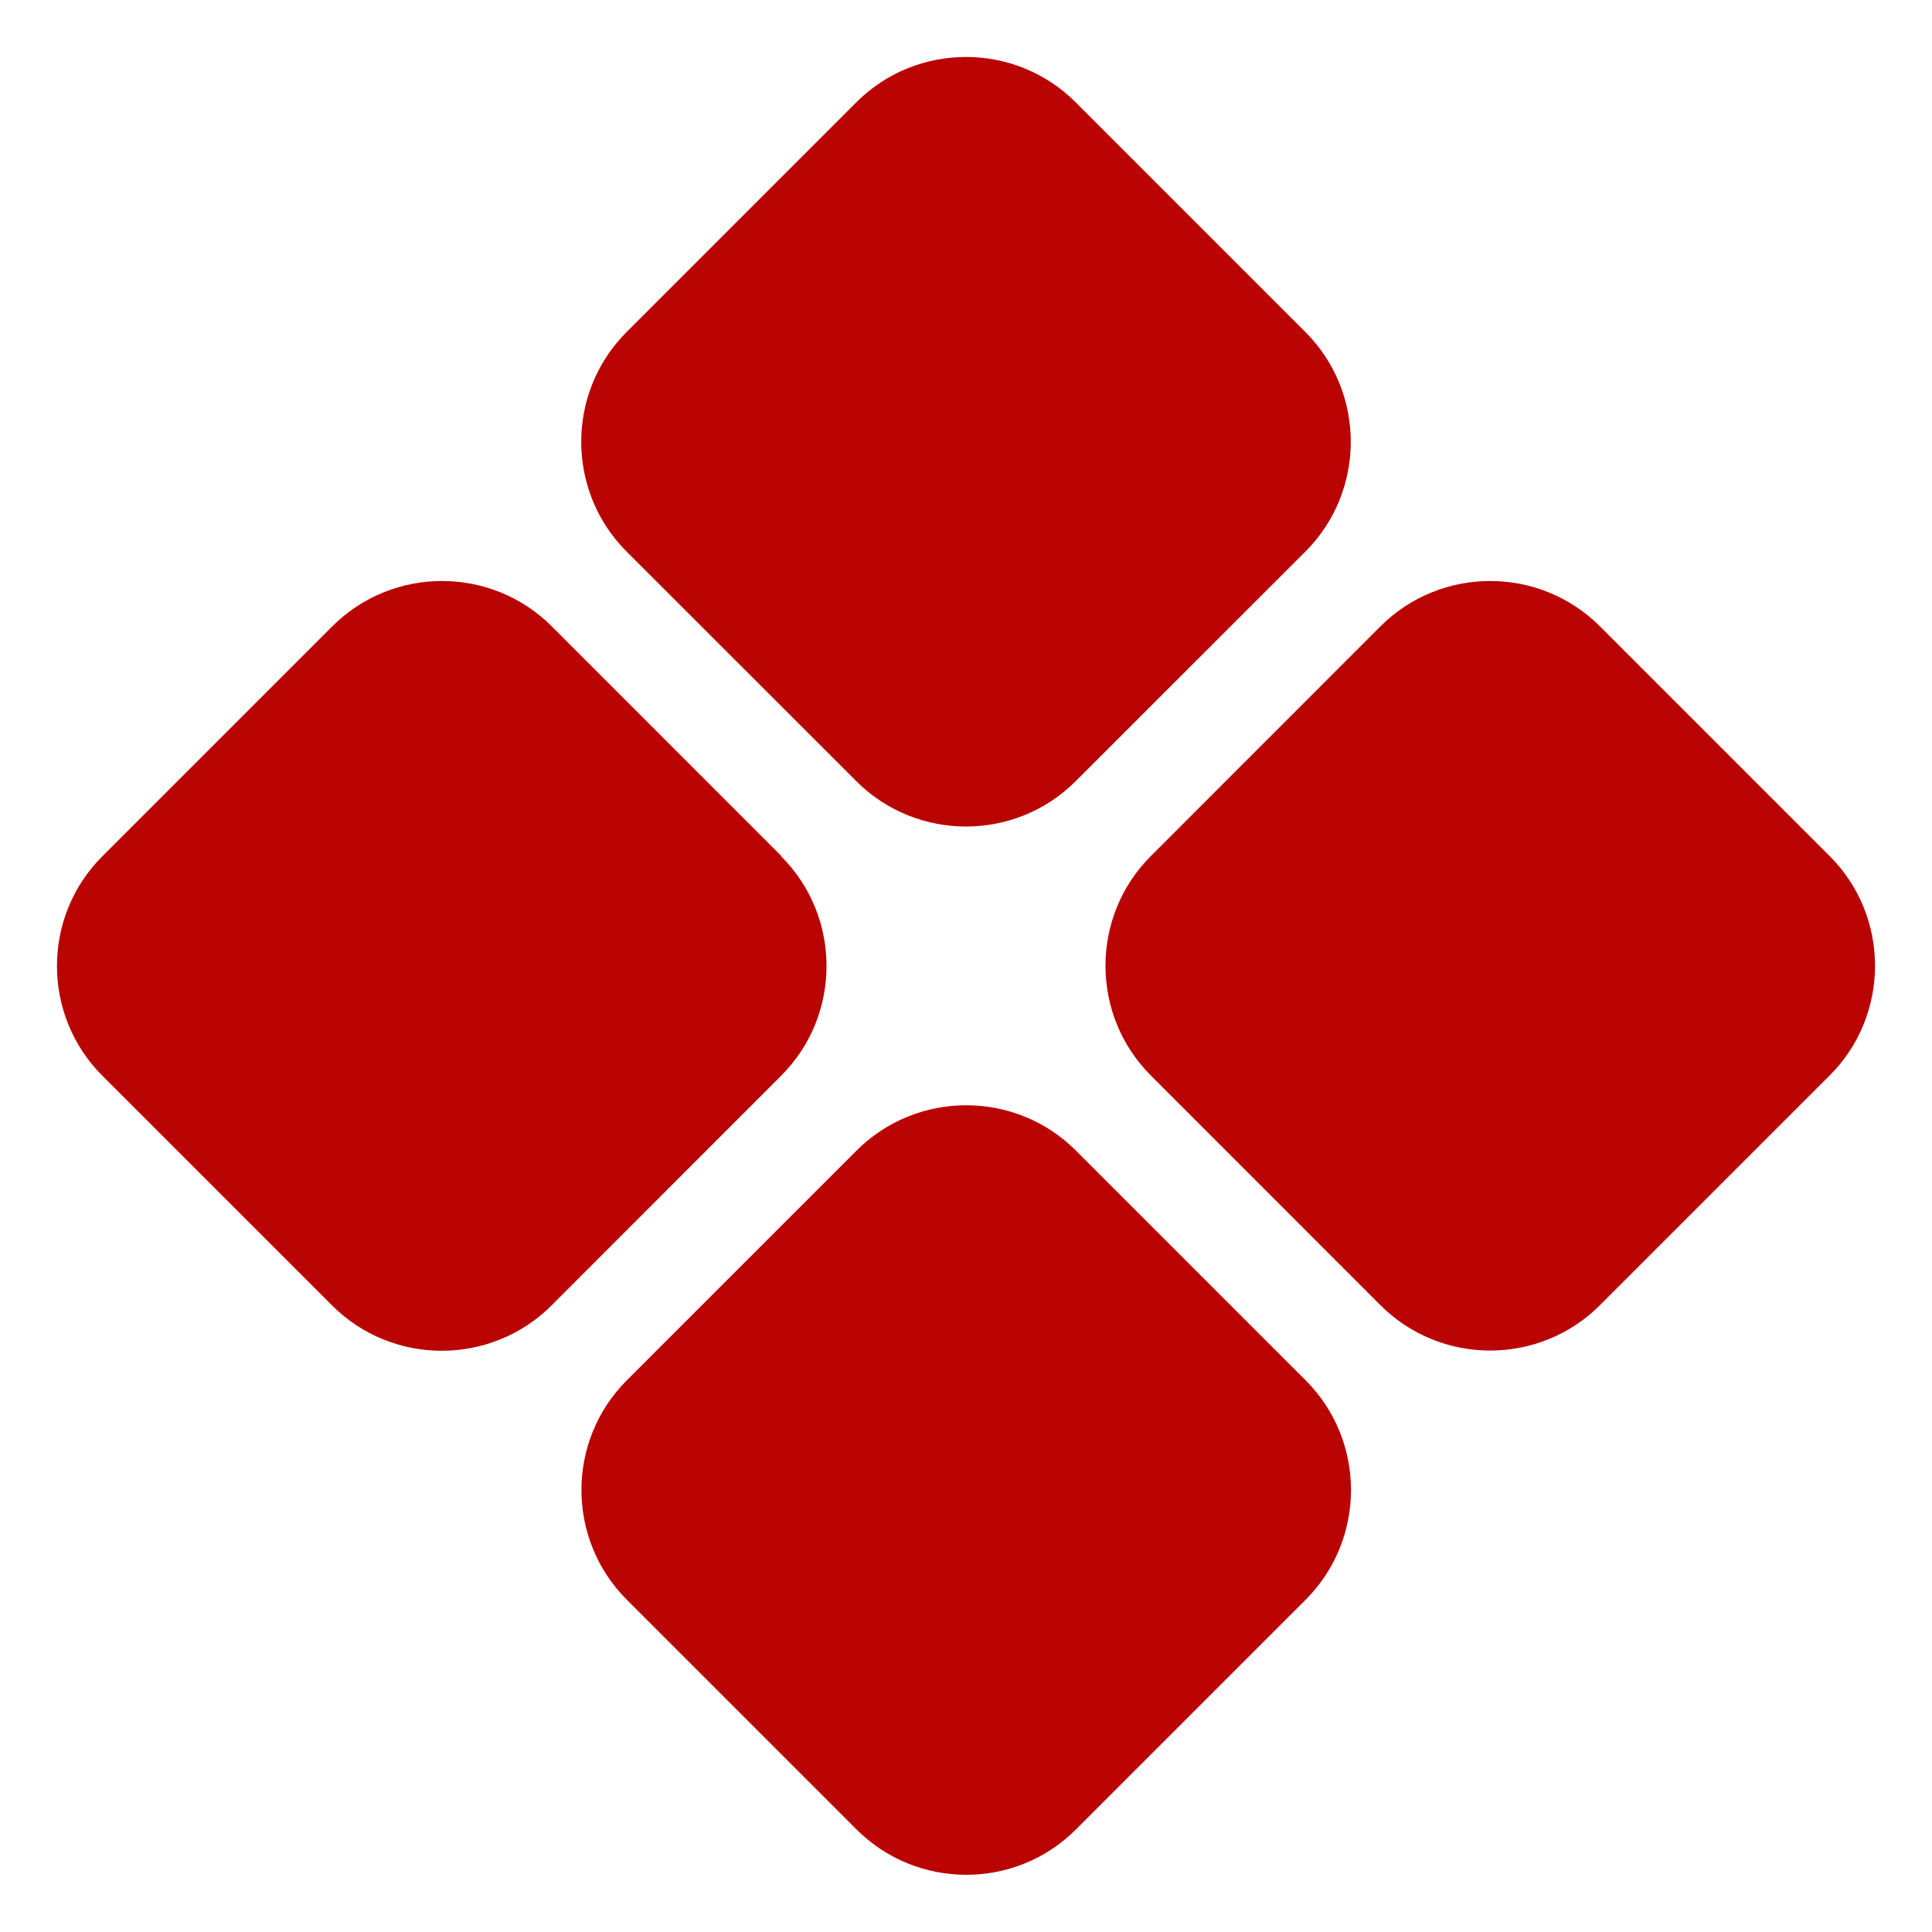 <svg width="17" height="17" viewBox="0 0 17 17" fill="none" xmlns="http://www.w3.org/2000/svg">
<g clip-path="url(#clip0_105_3769)">
<path d="M7.534 6.873L5.514 4.854C4.981 4.321 4.981 3.454 5.514 2.921L7.534 0.901C8.066 0.368 8.934 0.368 9.466 0.901L11.486 2.921C12.019 3.454 12.019 4.321 11.486 4.854L9.466 6.873C8.934 7.406 8.066 7.406 7.534 6.873ZM16.099 7.532L14.079 5.512C13.546 4.979 12.679 4.979 12.146 5.512L10.127 7.532C9.594 8.064 9.594 8.932 10.127 9.464L12.146 11.484C12.679 12.017 13.546 12.017 14.079 11.484L16.099 9.464C16.632 8.932 16.632 8.064 16.099 7.532ZM6.875 7.532L4.856 5.512C4.323 4.979 3.456 4.979 2.923 5.512L0.901 7.534C0.368 8.066 0.368 8.934 0.901 9.466L2.921 11.486C3.454 12.019 4.321 12.019 4.854 11.486L6.873 9.466C7.406 8.934 7.406 8.066 6.873 7.534L6.875 7.532ZM11.488 12.145L9.468 10.125C8.936 9.592 8.069 9.592 7.536 10.125L5.516 12.145C4.983 12.677 4.983 13.544 5.516 14.077L7.536 16.097C8.069 16.63 8.936 16.63 9.468 16.097L11.488 14.077C12.021 13.544 12.021 12.677 11.488 12.145Z" fill="#BA0404"/>
</g>
<defs>
<clipPath id="clip0_105_3769">
<rect width="16" height="16" fill="white" transform="translate(0.5 0.5)"/>
</clipPath>
</defs>
</svg>
